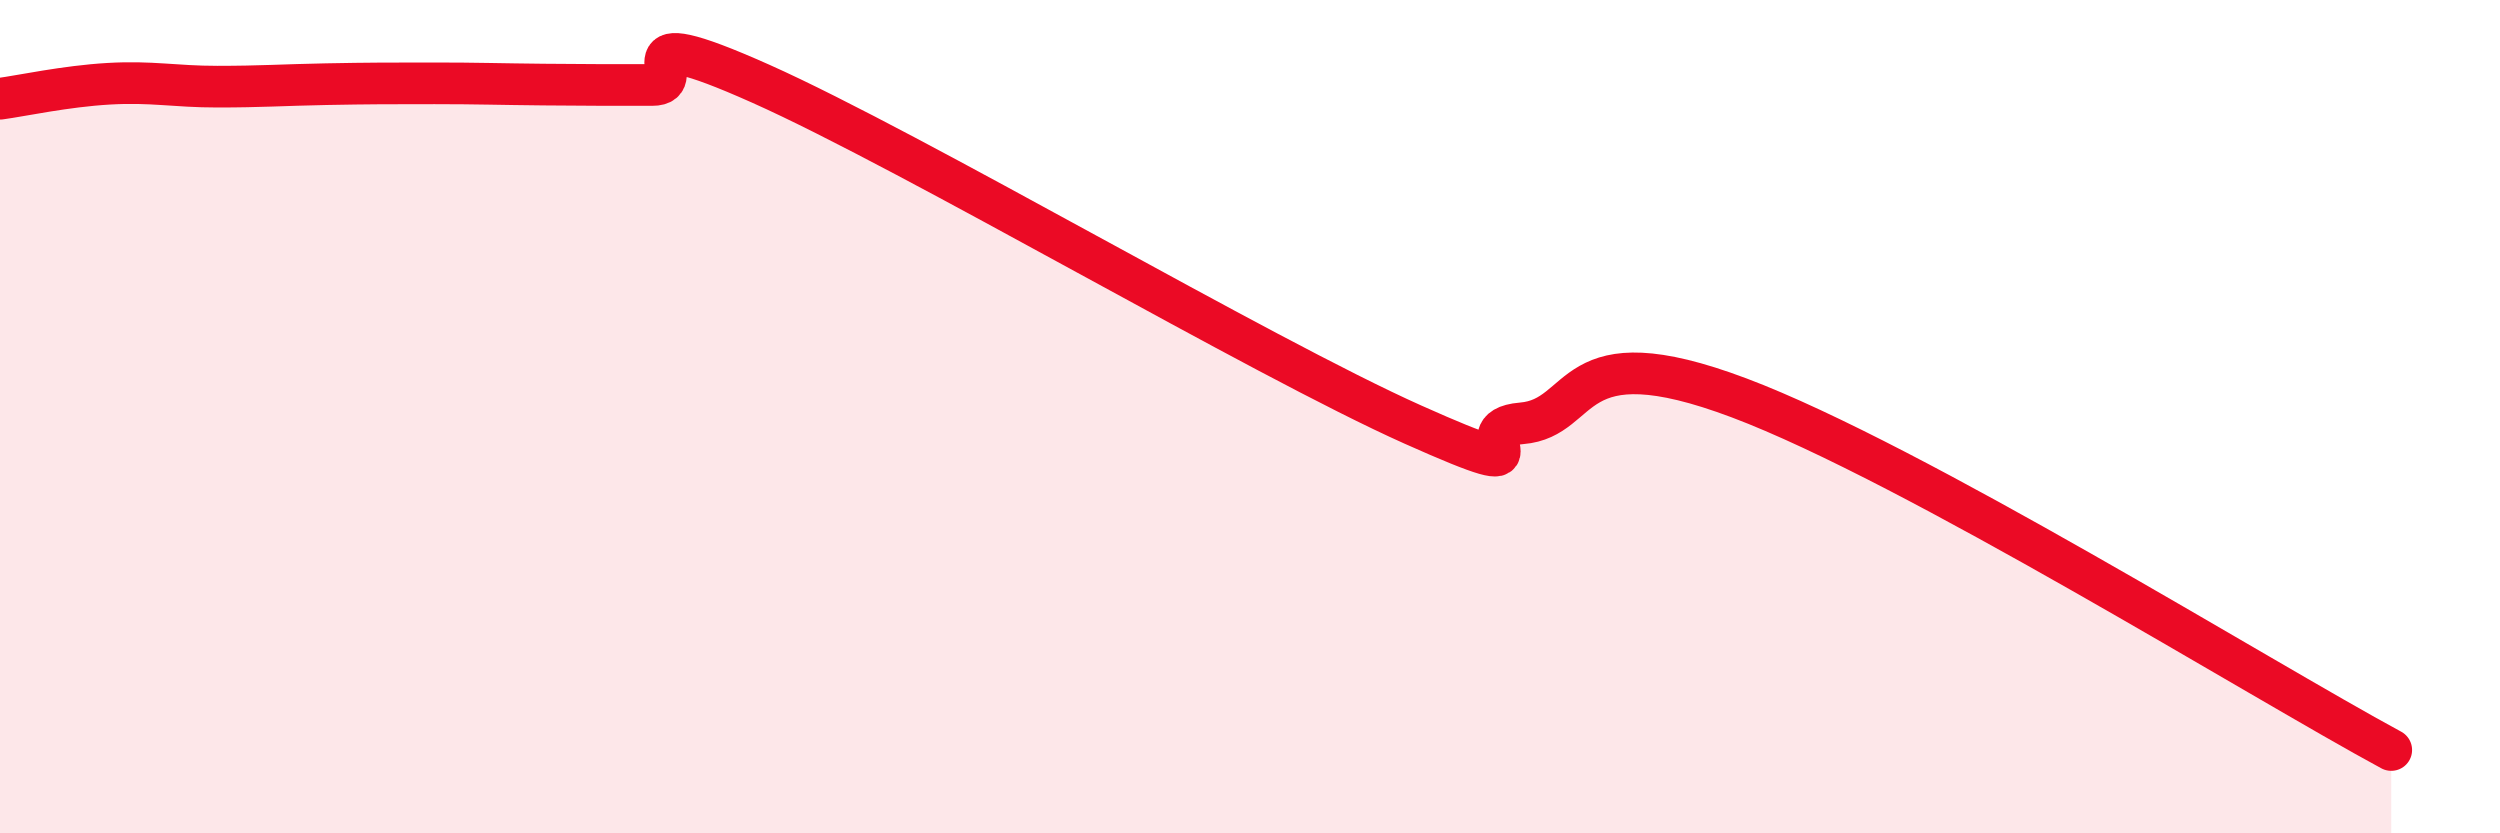 
    <svg width="60" height="20" viewBox="0 0 60 20" xmlns="http://www.w3.org/2000/svg">
      <path
        d="M 0,2.37 C 0.52,2.3 1.57,2.07 2.61,2.01 C 3.65,1.95 4.18,2.08 5.22,2.08 C 6.26,2.08 6.79,2.04 7.83,2.02 C 8.87,2 9.39,2 10.43,2 C 11.47,2 12,2.02 13.04,2.03 C 14.08,2.04 14.61,2.04 15.65,2.04 C 16.69,2.04 14.61,0.38 18.26,2.01 C 21.91,3.64 30.26,8.56 33.91,10.19 C 37.56,11.82 34.95,10.29 36.52,10.16 C 38.09,10.03 37.57,7.98 41.74,9.55 C 45.91,11.12 54.26,16.31 57.39,18L57.39 20L0 20Z"
        fill="#EB0A25"
        opacity="0.1"
        stroke-linecap="round"
        stroke-linejoin="round"
      />
      <path
        d="M 0,2.37 C 0.52,2.3 1.57,2.07 2.61,2.01 C 3.65,1.95 4.18,2.08 5.22,2.08 C 6.26,2.08 6.79,2.04 7.83,2.02 C 8.87,2 9.39,2 10.43,2 C 11.47,2 12,2.02 13.04,2.03 C 14.08,2.04 14.61,2.04 15.65,2.04 C 16.69,2.04 14.61,0.38 18.26,2.01 C 21.91,3.64 30.26,8.56 33.91,10.19 C 37.56,11.82 34.95,10.29 36.52,10.16 C 38.09,10.03 37.57,7.98 41.74,9.55 C 45.91,11.12 54.26,16.31 57.39,18"
        stroke="#EB0A25"
        stroke-width="1"
        fill="none"
        stroke-linecap="round"
        stroke-linejoin="round"
      />
    </svg>
  